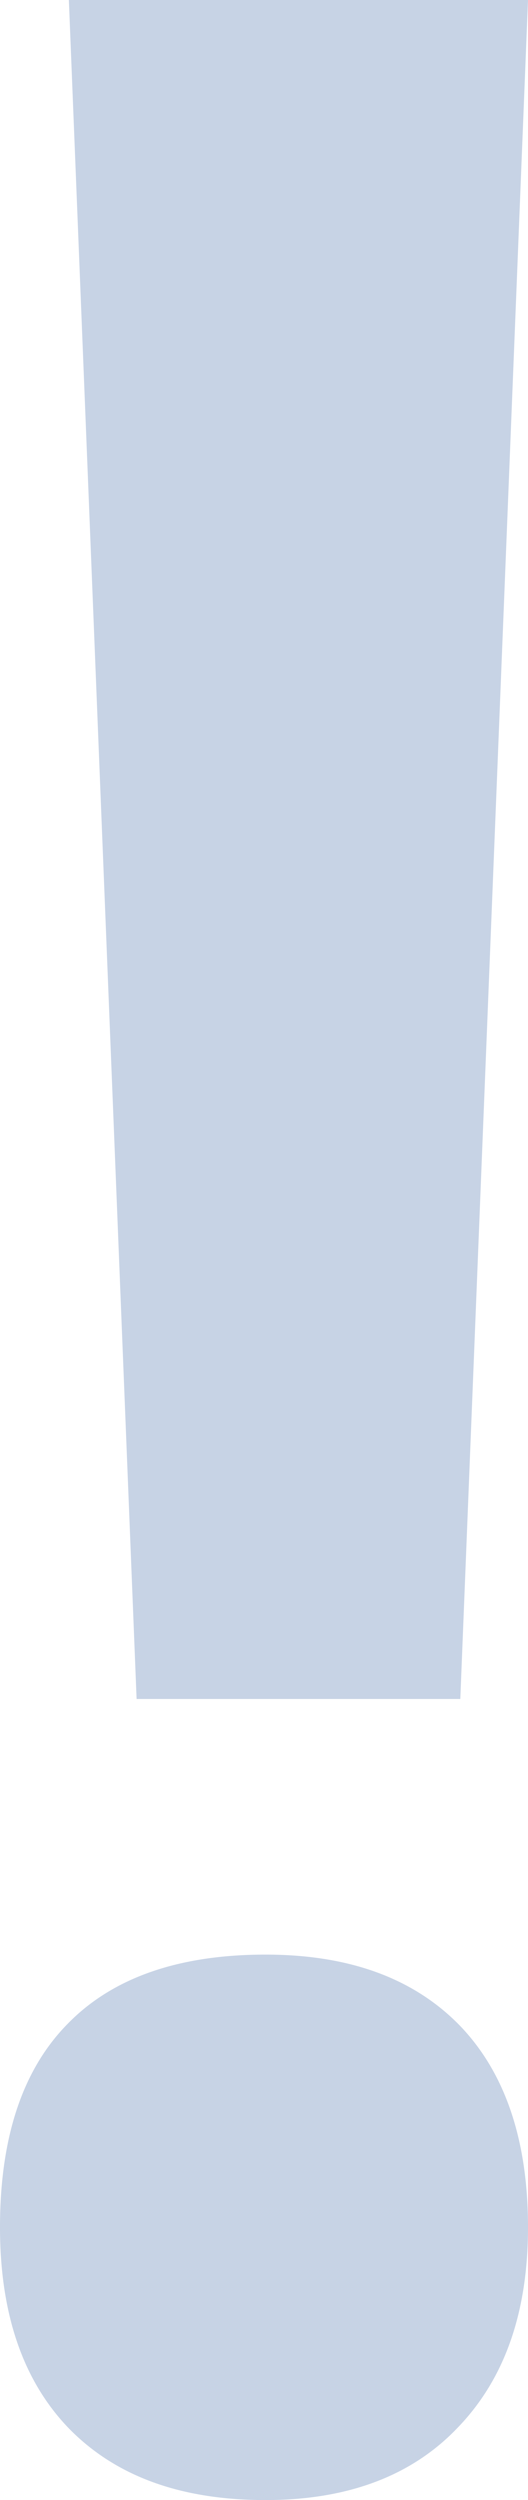 ﻿<?xml version="1.0" encoding="utf-8"?>
<svg version="1.1" xmlns:xlink="http://www.w3.org/1999/xlink" width="60px" height="284px" xmlns="http://www.w3.org/2000/svg">
  <g transform="matrix(1 0 0 1 -1109 -166 )">
    <path d="M 7.826 0  L 60 0  L 52.308 193  L 15.523 193  L 7.826 0  Z M 7.856 275.891  C 2.617 270.479  0 262.858  0 253.015  C 0 242.819  2.55 235.096  7.717 229.869  C 12.817 224.649  20.322 222.036  30.172 222.036  C 39.678 222.036  46.984 224.714  52.217 230.062  C 57.383 235.404  60 243.063  60 253.015  C 60 262.62  57.383 270.177  52.078 275.705  C 46.851 281.239  39.545 284  30.172 284  C 20.528 284  13.161 281.297  7.856 275.891  Z " fill-rule="nonzero" fill="#c7d3e5" stroke="none" transform="matrix(1 0 0 1 1109 166 )" />
  </g>
</svg>